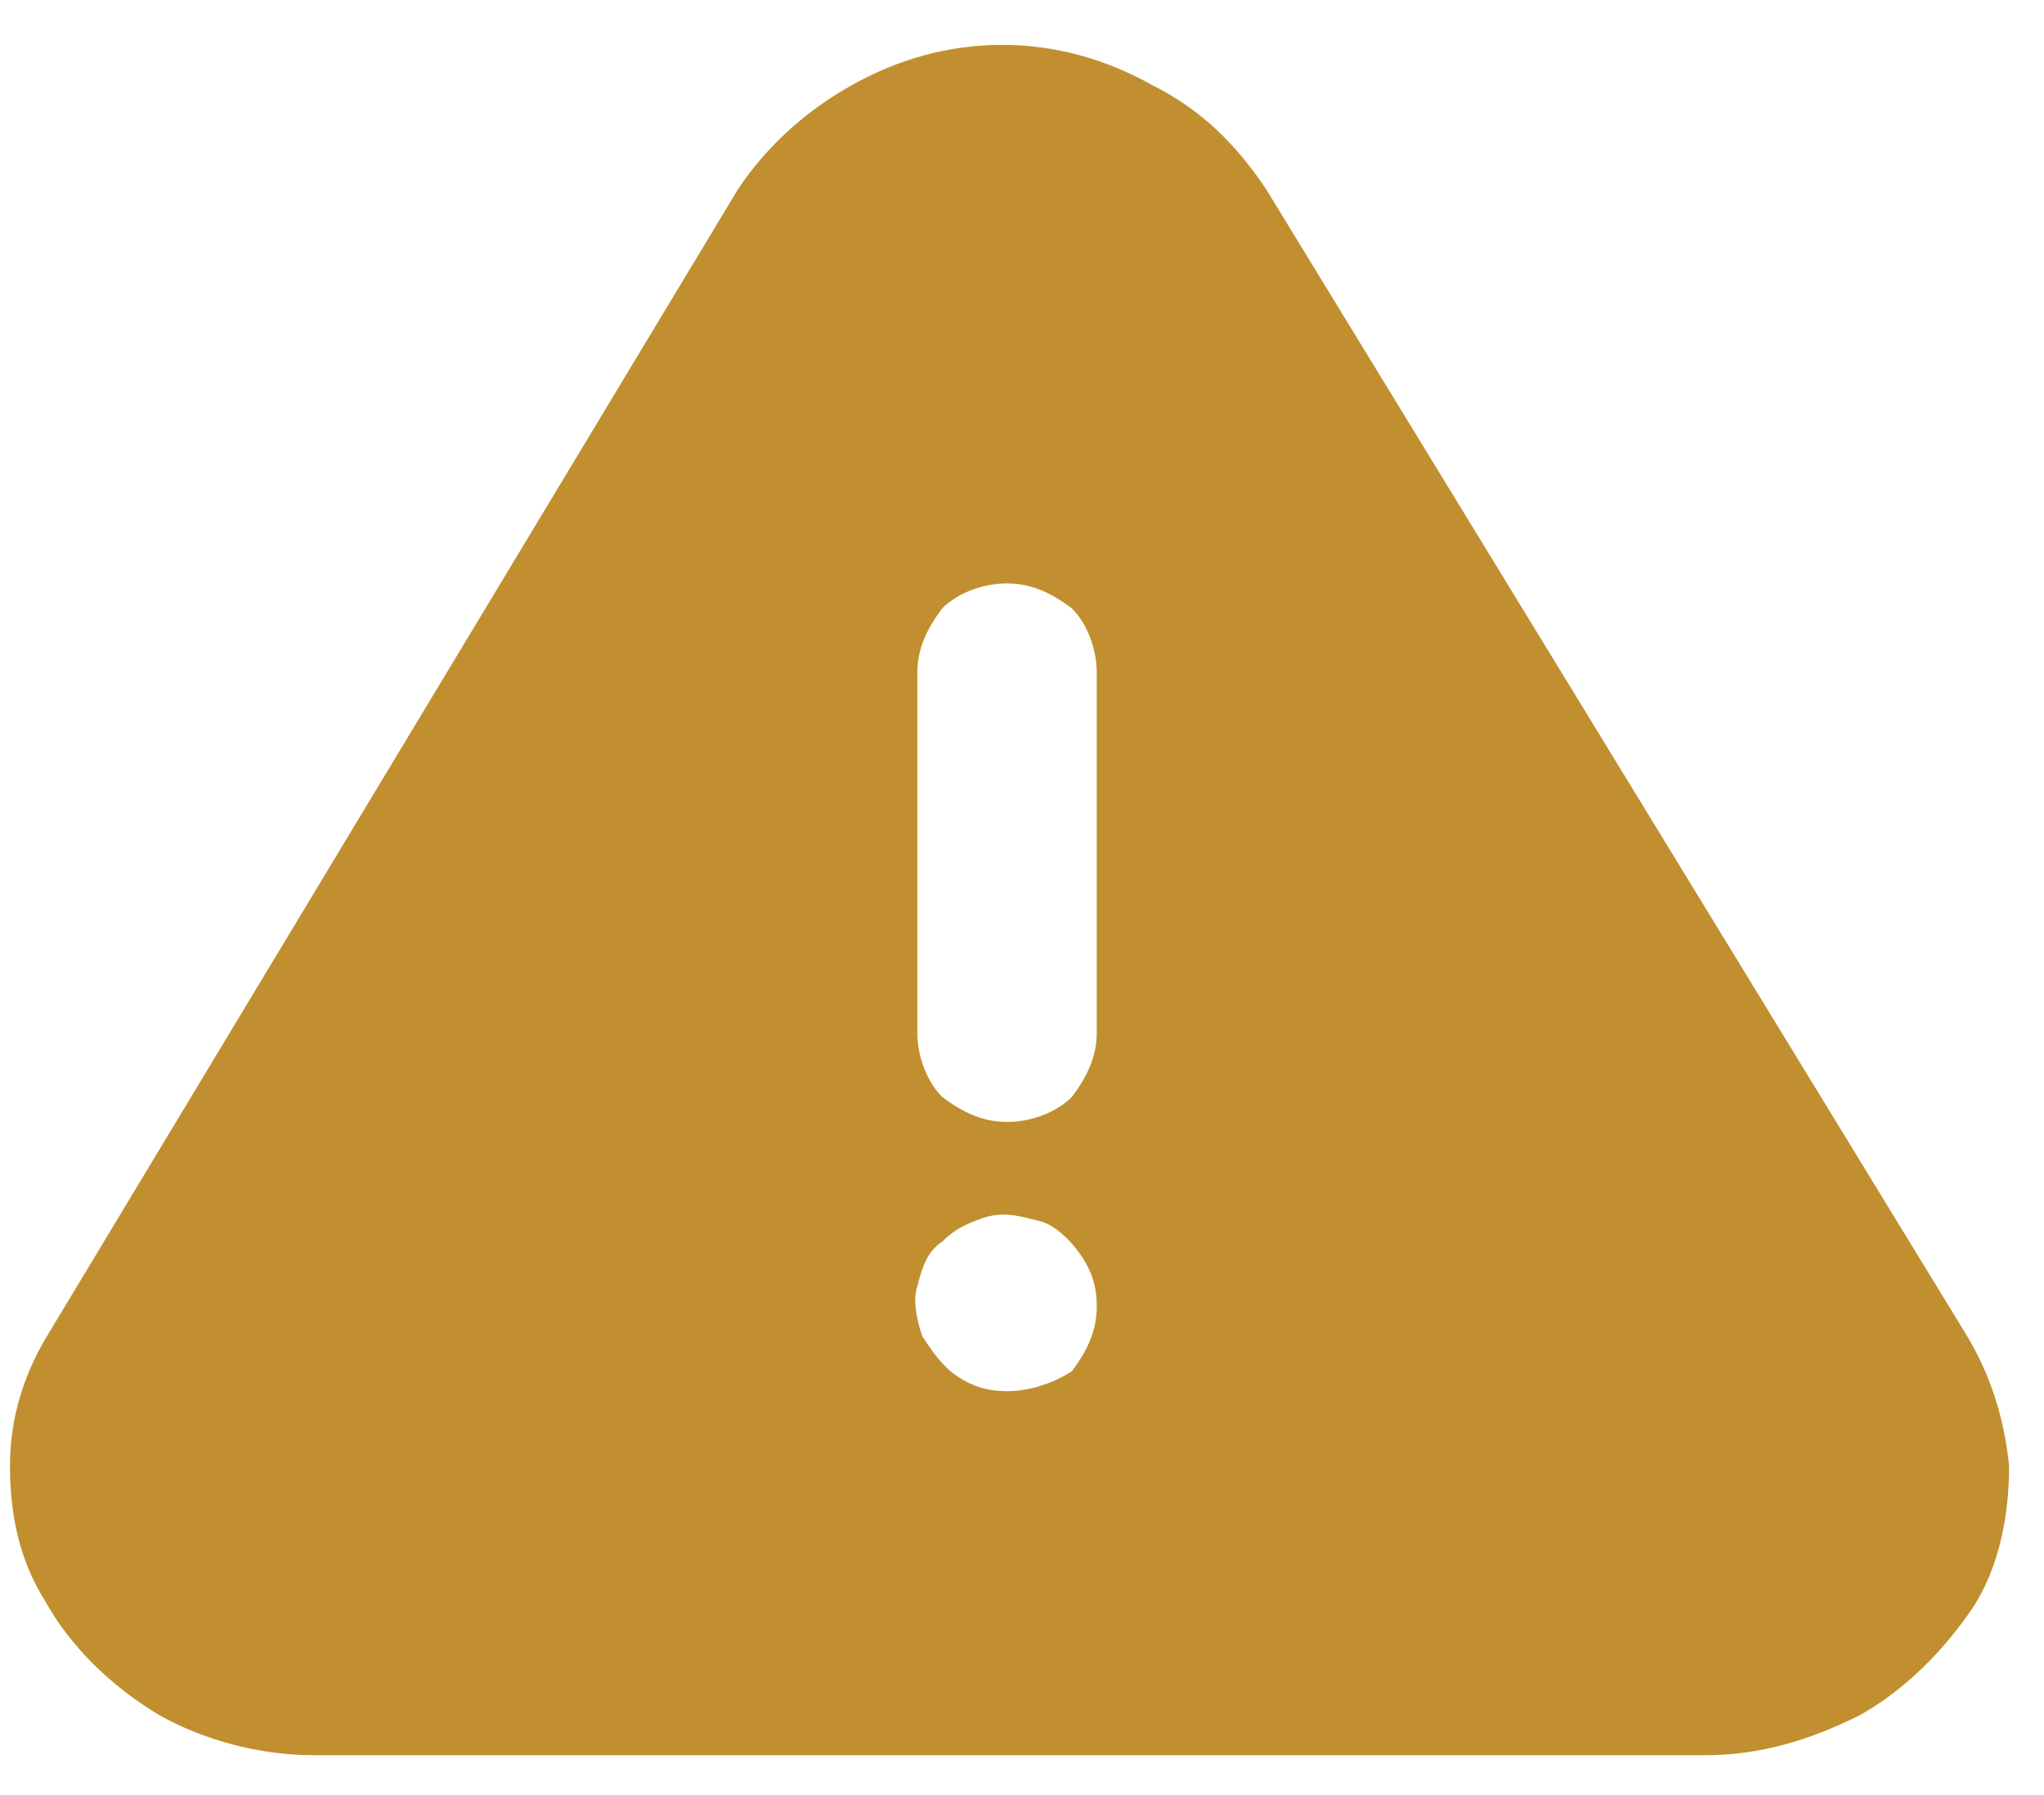 <?xml version="1.0" encoding="utf-8"?>
<!-- Generator: Adobe Illustrator 26.3.1, SVG Export Plug-In . SVG Version: 6.00 Build 0)  -->
<svg version="1.1" id="Layer_1" xmlns="http://www.w3.org/2000/svg" xmlns:xlink="http://www.w3.org/1999/xlink" x="0px" y="0px"
	 viewBox="0 0 41 36" style="enable-background:new 0 0 41 36;" xml:space="preserve">
<style type="text/css">
	.st0{fill:#C18F2F;}
</style>
<path class="st0" d="M39.4,26.7l-14-22.9c-0.6-0.9-1.3-1.6-2.3-2.1c-0.9-0.5-1.9-0.8-3-0.8s-2.1,0.3-3,0.8c-0.9,0.5-1.7,1.2-2.3,2.1
	L1,26.7c-0.5,0.8-0.8,1.7-0.8,2.7c0,1,0.2,1.9,0.7,2.7c0.5,0.9,1.3,1.7,2.3,2.3c0.9,0.5,2,0.8,3.1,0.8h27.9c1.1,0,2.1-0.3,3.1-0.8
	c0.9-0.5,1.7-1.3,2.3-2.2c0.5-0.8,0.7-1.8,0.7-2.8C40.2,28.4,39.9,27.5,39.4,26.7z M20.2,27.9c-0.4,0-0.7-0.1-1-0.3
	c-0.3-0.2-0.5-0.5-0.7-0.8c-0.1-0.3-0.2-0.7-0.1-1c0.1-0.4,0.2-0.7,0.5-0.9c0.3-0.3,0.6-0.4,0.9-0.5c0.4-0.1,0.7,0,1.1,0.1
	c0.3,0.1,0.6,0.4,0.8,0.7c0.2,0.3,0.3,0.6,0.3,1c0,0.5-0.2,0.9-0.5,1.3C21.2,27.7,20.7,27.9,20.2,27.9z M22,20.7
	c0,0.5-0.2,0.9-0.5,1.3c-0.3,0.3-0.8,0.5-1.3,0.5s-0.9-0.2-1.3-0.5c-0.3-0.3-0.5-0.8-0.5-1.3v-7.2c0-0.5,0.2-0.9,0.5-1.3
	c0.3-0.3,0.8-0.5,1.3-0.5s0.9,0.2,1.3,0.5c0.3,0.3,0.5,0.8,0.5,1.3V20.7z"/>
</svg>
